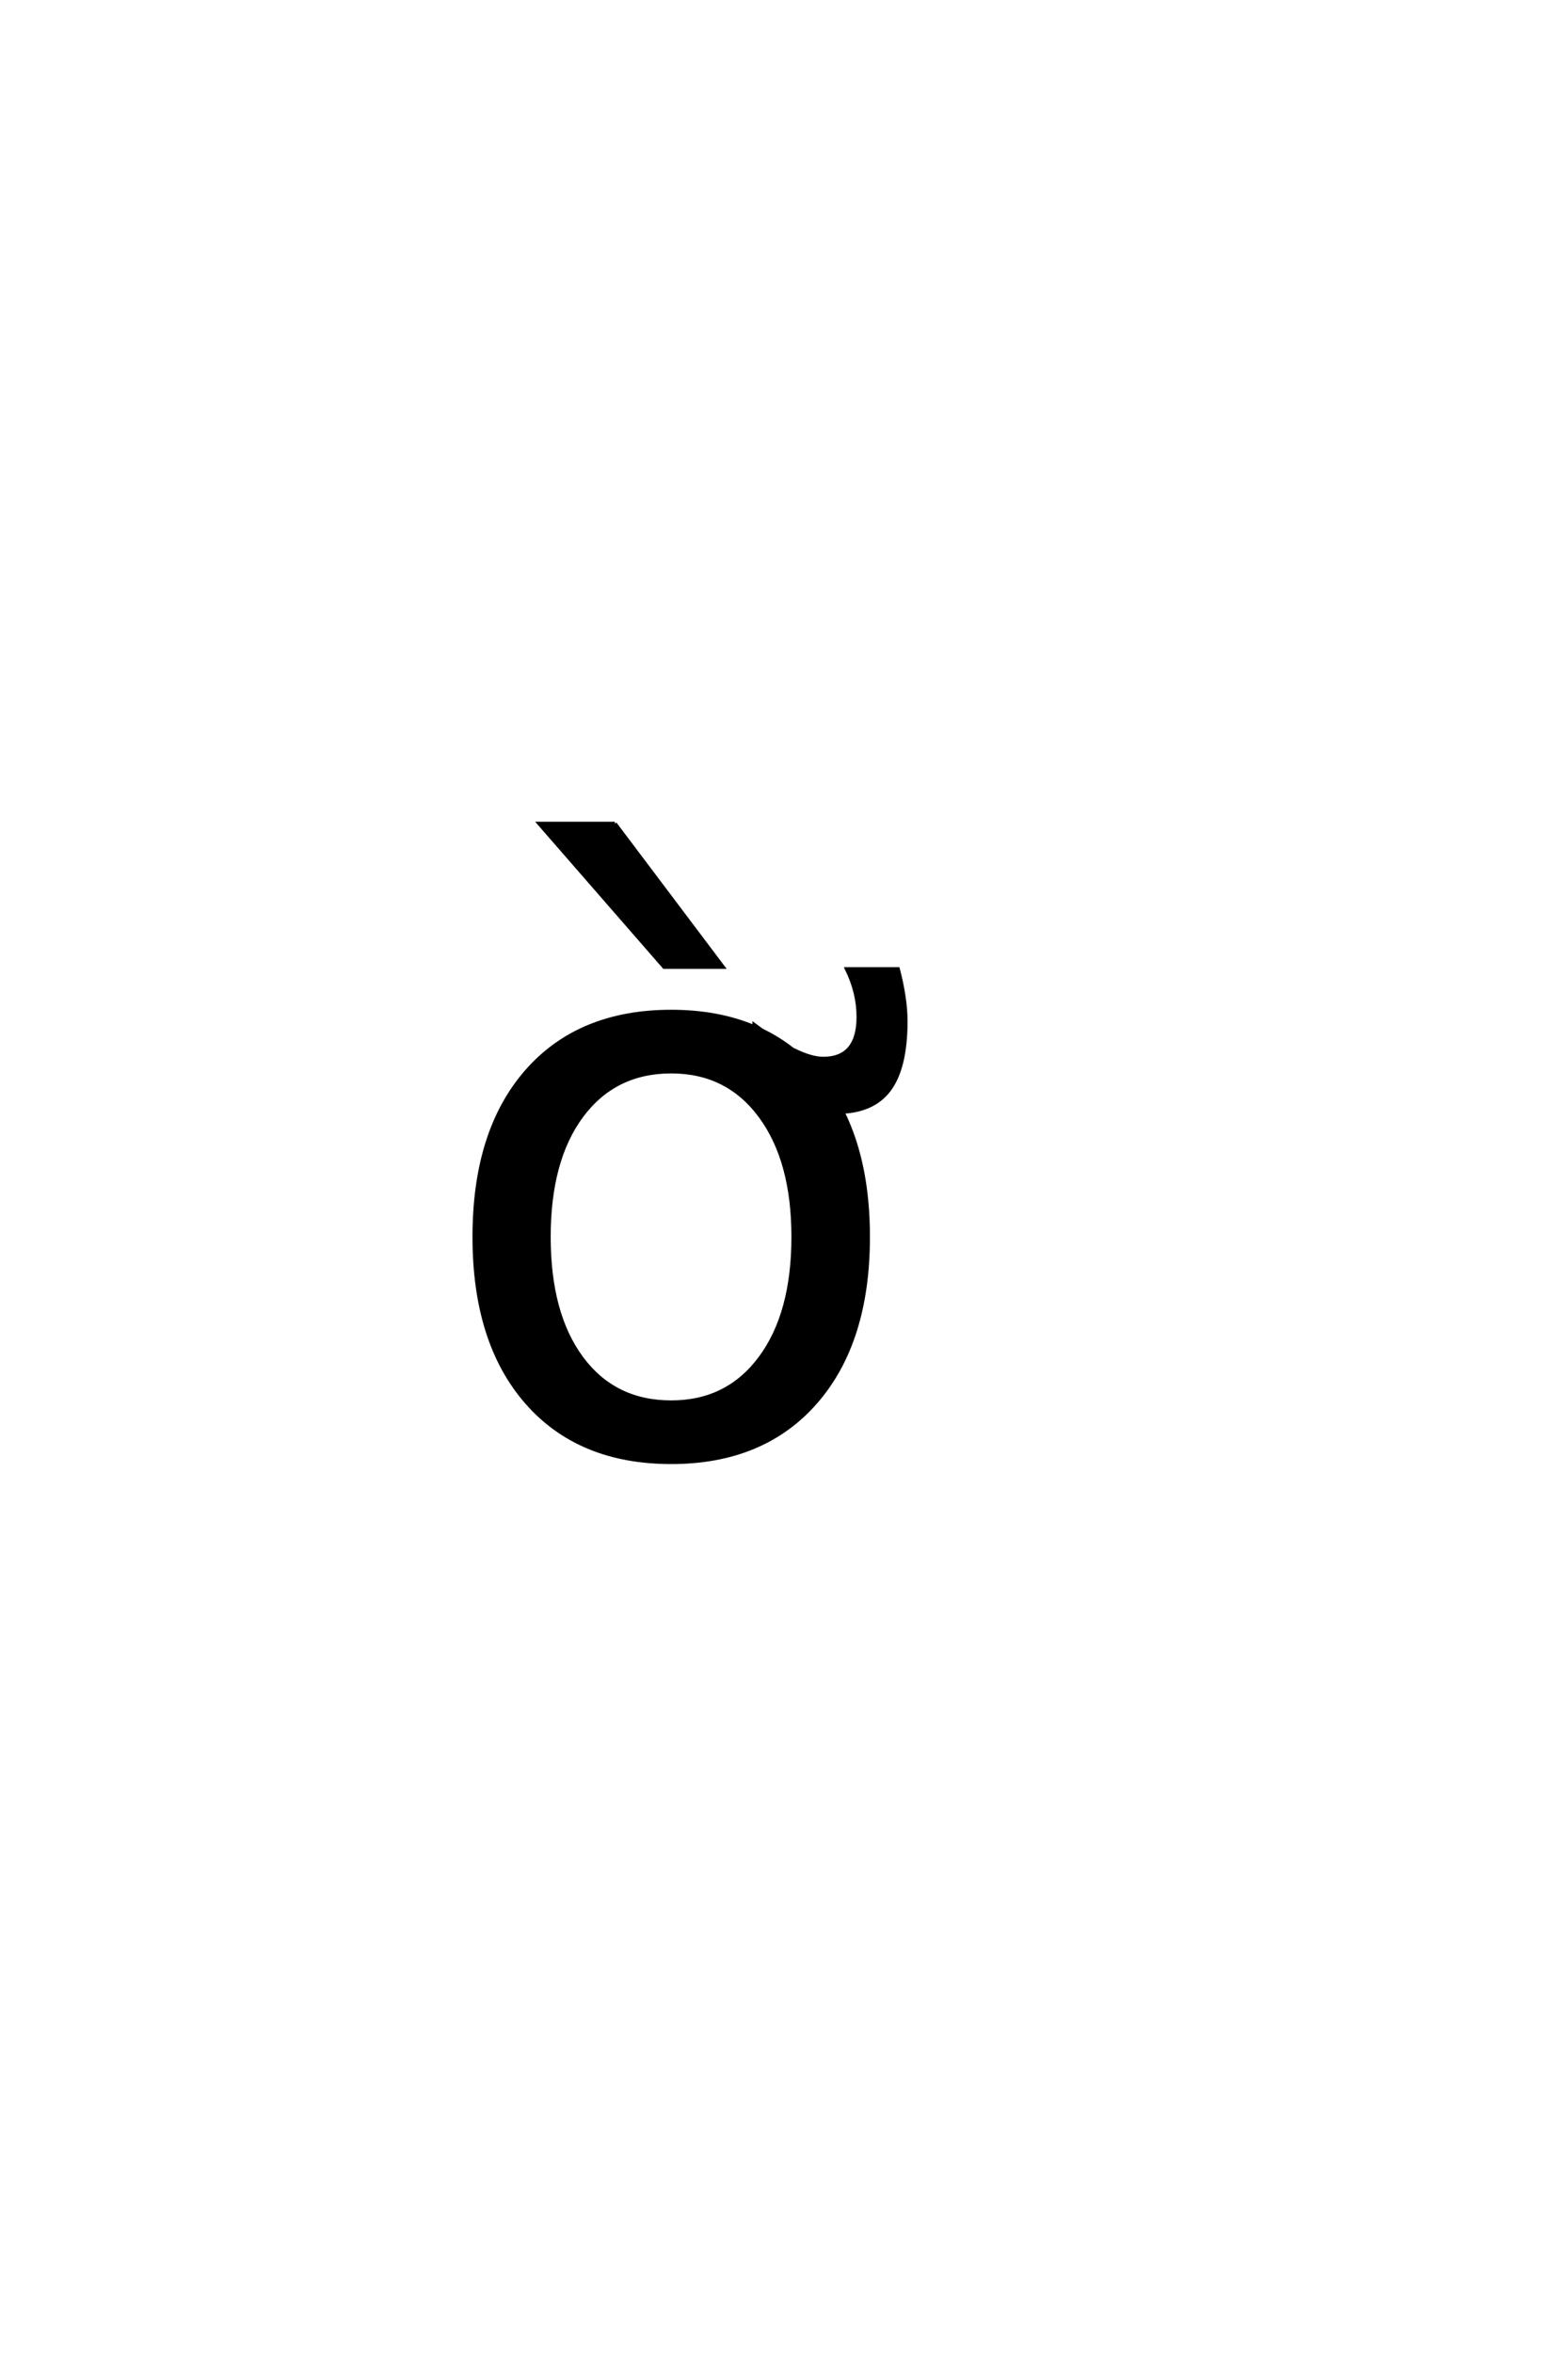 <?xml version='1.0' encoding='UTF-8'?>
<!DOCTYPE svg PUBLIC "-//W3C//DTD SVG 1.0//EN"
    "http://www.w3.org/TR/2001/REC-SVG-20010904/DTD/svg10.dtd">

<svg xmlns='http://www.w3.org/2000/svg' version='1.0'
     width='40.0' height='60.0'>

 <g transform='scale(0.1 -0.1) translate(110.0 -370.0)'>
  <path d='M46.844 159.969
L74.375 123.438
L59.438 123.438
L27.609 159.969
L46.844 159.969
L46.844 159.969
M82.438 97
L82.438 108.625
Q88.391 104.219 92.688 102.125
Q96.984 100.031 100.016 100.031
Q104.5 100.031 106.75 102.703
Q109 105.391 109 110.672
Q109 113.797 108.266 116.812
Q107.531 119.844 106.062 122.875
L119.062 122.875
Q120.031 119.172 120.516 115.844
Q121.016 112.531 121.016 109.594
Q121.016 97.688 116.766 92.062
Q112.516 86.453 103.438 86.453
Q98.75 86.453 93.609 89.031
Q88.484 91.625 82.438 97
Q88.484 91.625 82.438 97
M61.234 96.781
Q46.781 96.781 38.375 85.5
Q29.984 74.219 29.984 54.594
Q29.984 34.969 38.328 23.688
Q46.688 12.406 61.234 12.406
Q75.594 12.406 83.984 23.734
Q92.391 35.062 92.391 54.594
Q92.391 74.031 83.984 85.406
Q75.594 96.781 61.234 96.781
Q75.594 96.781 61.234 96.781
M61.234 112.016
Q84.672 112.016 98.047 96.781
Q111.422 81.547 111.422 54.594
Q111.422 27.734 98.047 12.453
Q84.672 -2.828 61.234 -2.828
Q37.703 -2.828 24.359 12.453
Q11.031 27.734 11.031 54.594
Q11.031 81.547 24.359 96.781
Q37.703 112.016 61.234 112.016
'
        style='fill: #000000; stroke: #000000'/>

 </g>
</svg>
